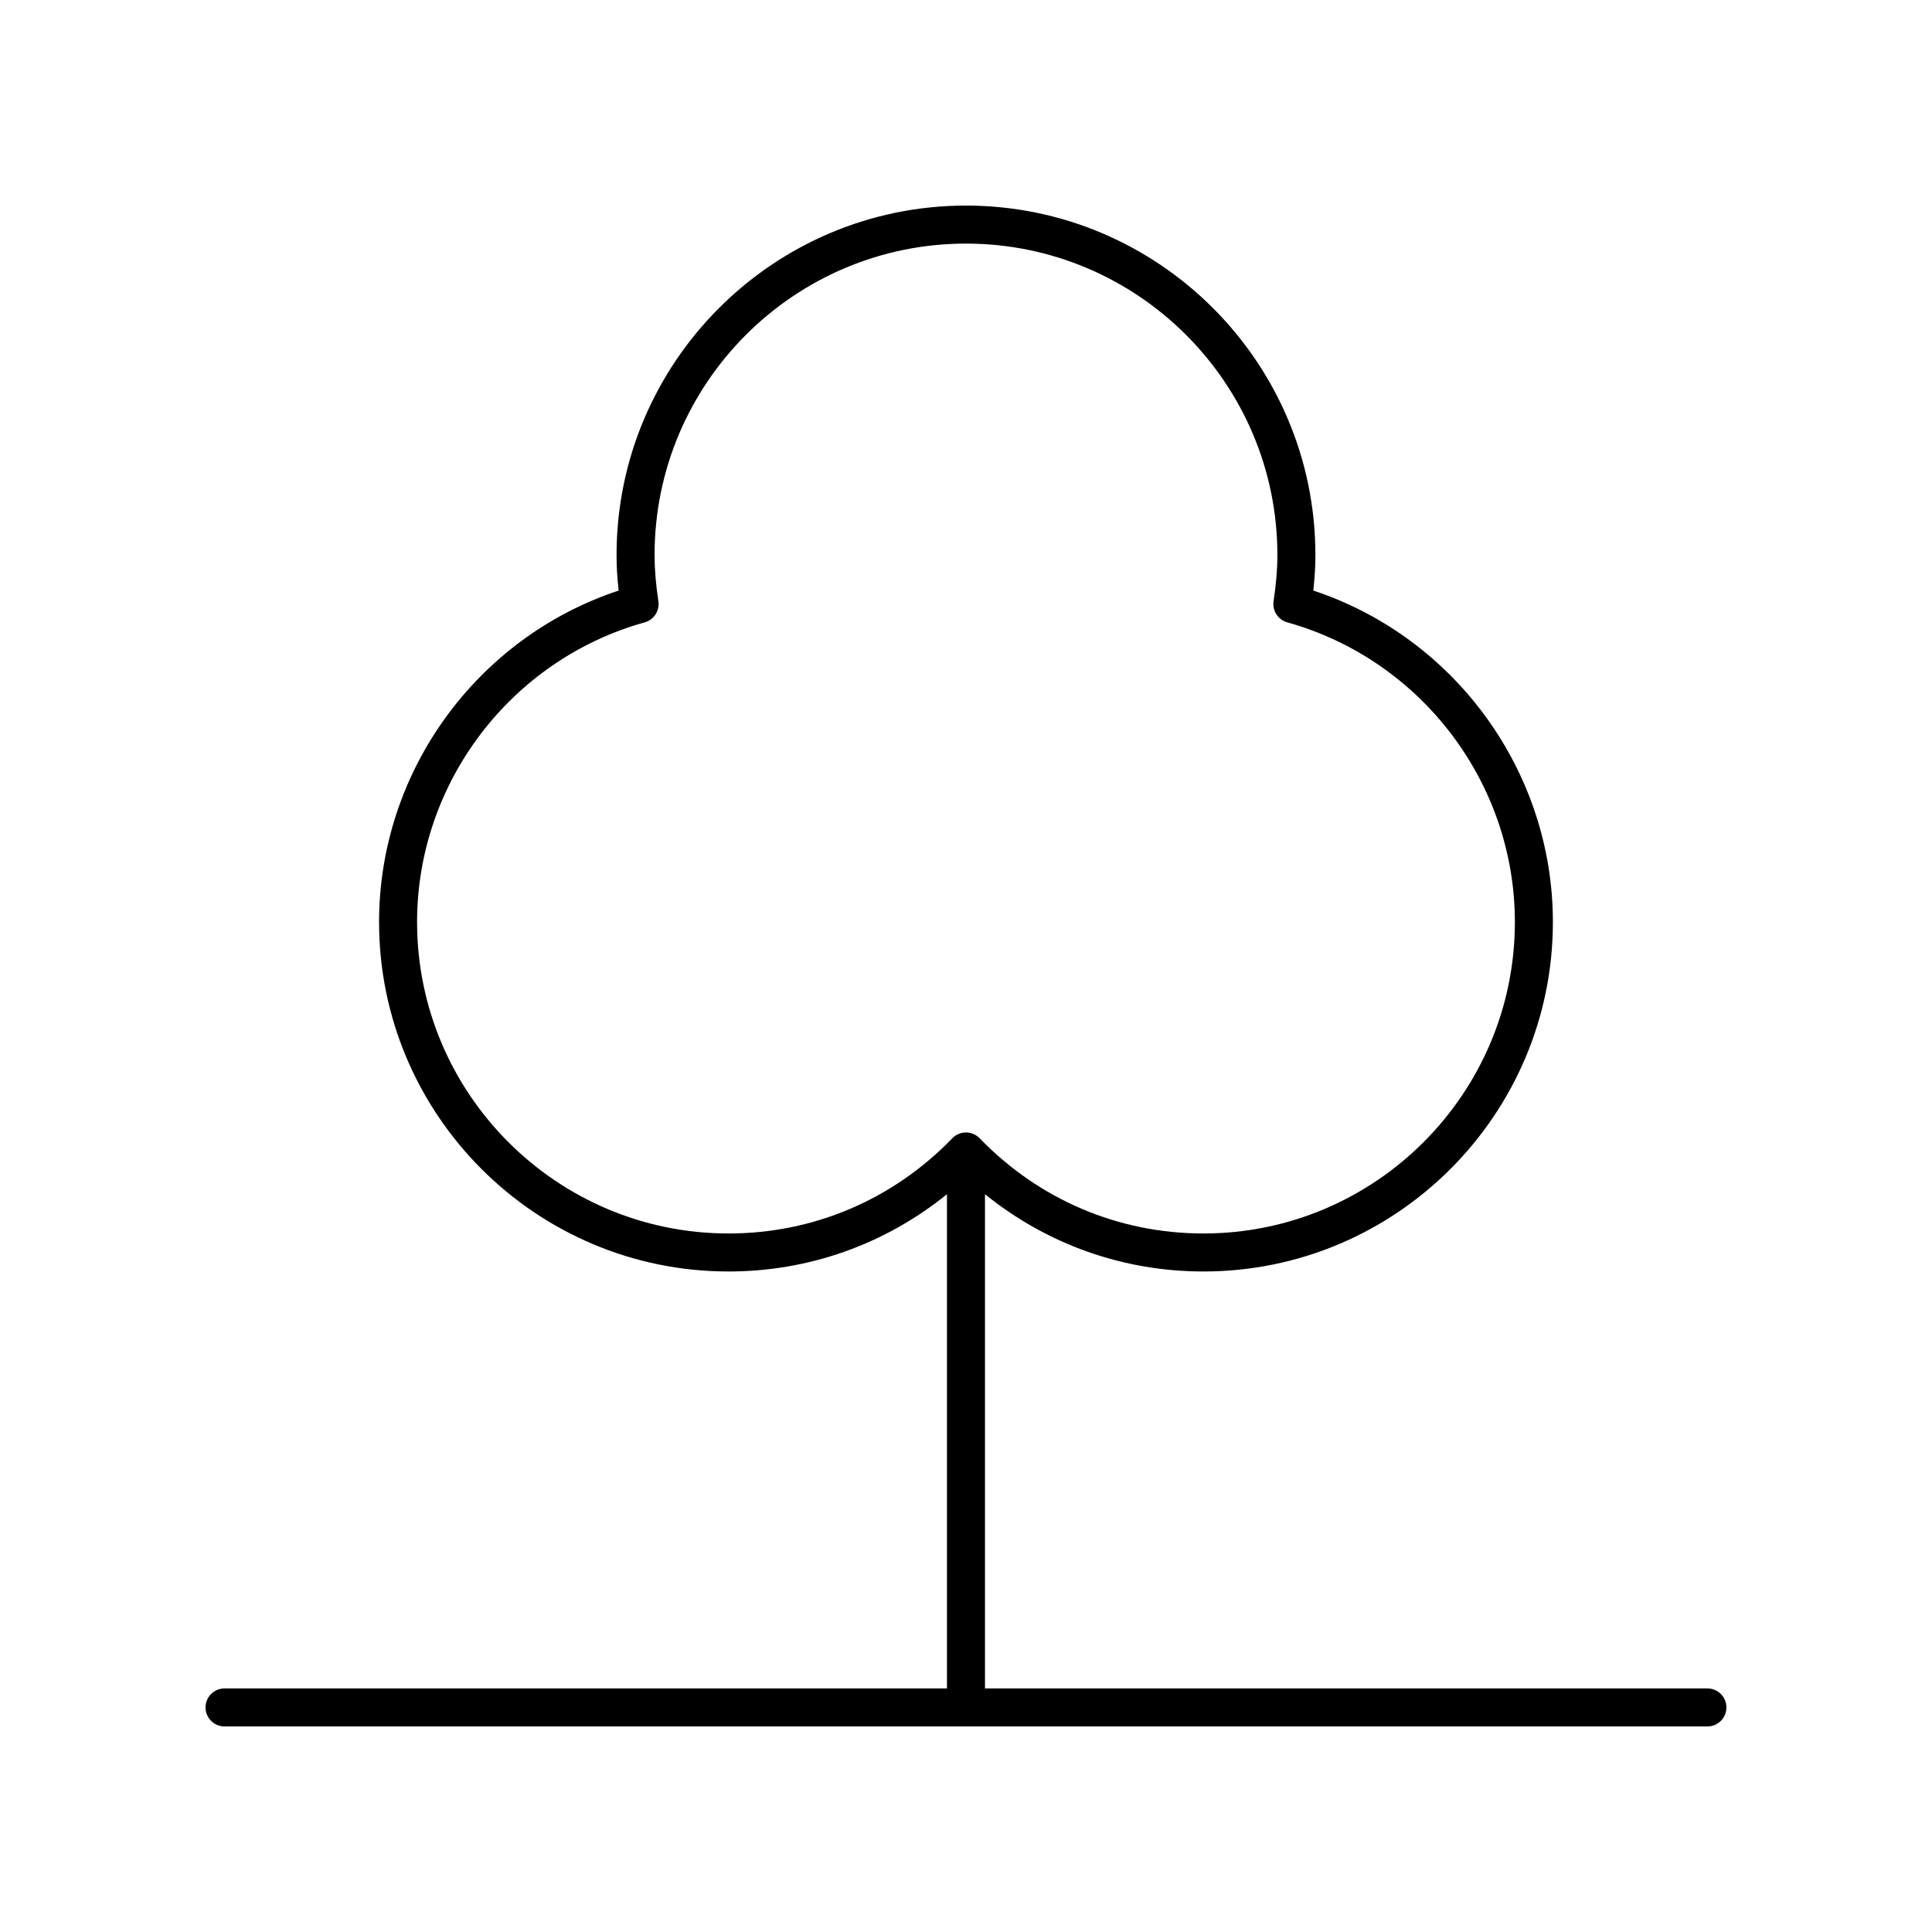 <?xml version="1.0" encoding="UTF-8"?>
<!-- The Best Svg Icon site in the world: iconSvg.co, Visit us! https://iconsvg.co -->
<svg fill="#000000" width="800px" height="800px" version="1.1" viewBox="144 144 512 512" xmlns="http://www.w3.org/2000/svg">
 <path d="m596.48 591.45h-191.45v-130.97c16.387 13.234 36.531 20.477 57.895 20.477 51.062 0 92.605-41.543 92.605-92.609 0-39.883-25.895-75.391-63.492-87.844 0.375-3.356 0.555-6.418 0.555-9.414 0.004-51.066-41.539-92.609-92.598-92.609s-92.602 41.543-92.602 92.609c0 2.996 0.18 6.059 0.555 9.414-37.598 12.453-63.492 47.961-63.492 87.844 0 51.066 41.543 92.609 92.605 92.609 21.363 0 41.512-7.238 57.895-20.477v130.97h-191.45c-2.781 0-5.039 2.254-5.039 5.039 0 2.781 2.254 5.039 5.039 5.039h392.97c2.781 0 5.039-2.254 5.039-5.039 0-2.781-2.258-5.039-5.039-5.039zm-341.95-203.1c0-36.848 24.805-69.504 60.32-79.418 2.445-0.684 4.004-3.082 3.629-5.594-0.688-4.633-1.012-8.523-1.012-12.246 0-45.512 37.02-82.535 82.527-82.535 45.504 0 82.527 37.023 82.527 82.535 0 3.723-0.32 7.613-1.012 12.246-0.375 2.512 1.184 4.91 3.629 5.594 35.516 9.918 60.32 42.574 60.32 79.418 0 45.512-37.023 82.535-82.527 82.535-22.527 0-43.59-8.961-59.312-25.23-0.953-0.984-2.262-1.539-3.625-1.539-1.367 0-2.676 0.555-3.625 1.539-15.719 16.27-36.785 25.23-59.312 25.23-45.504-0.004-82.527-37.027-82.527-82.535z"/>
</svg>